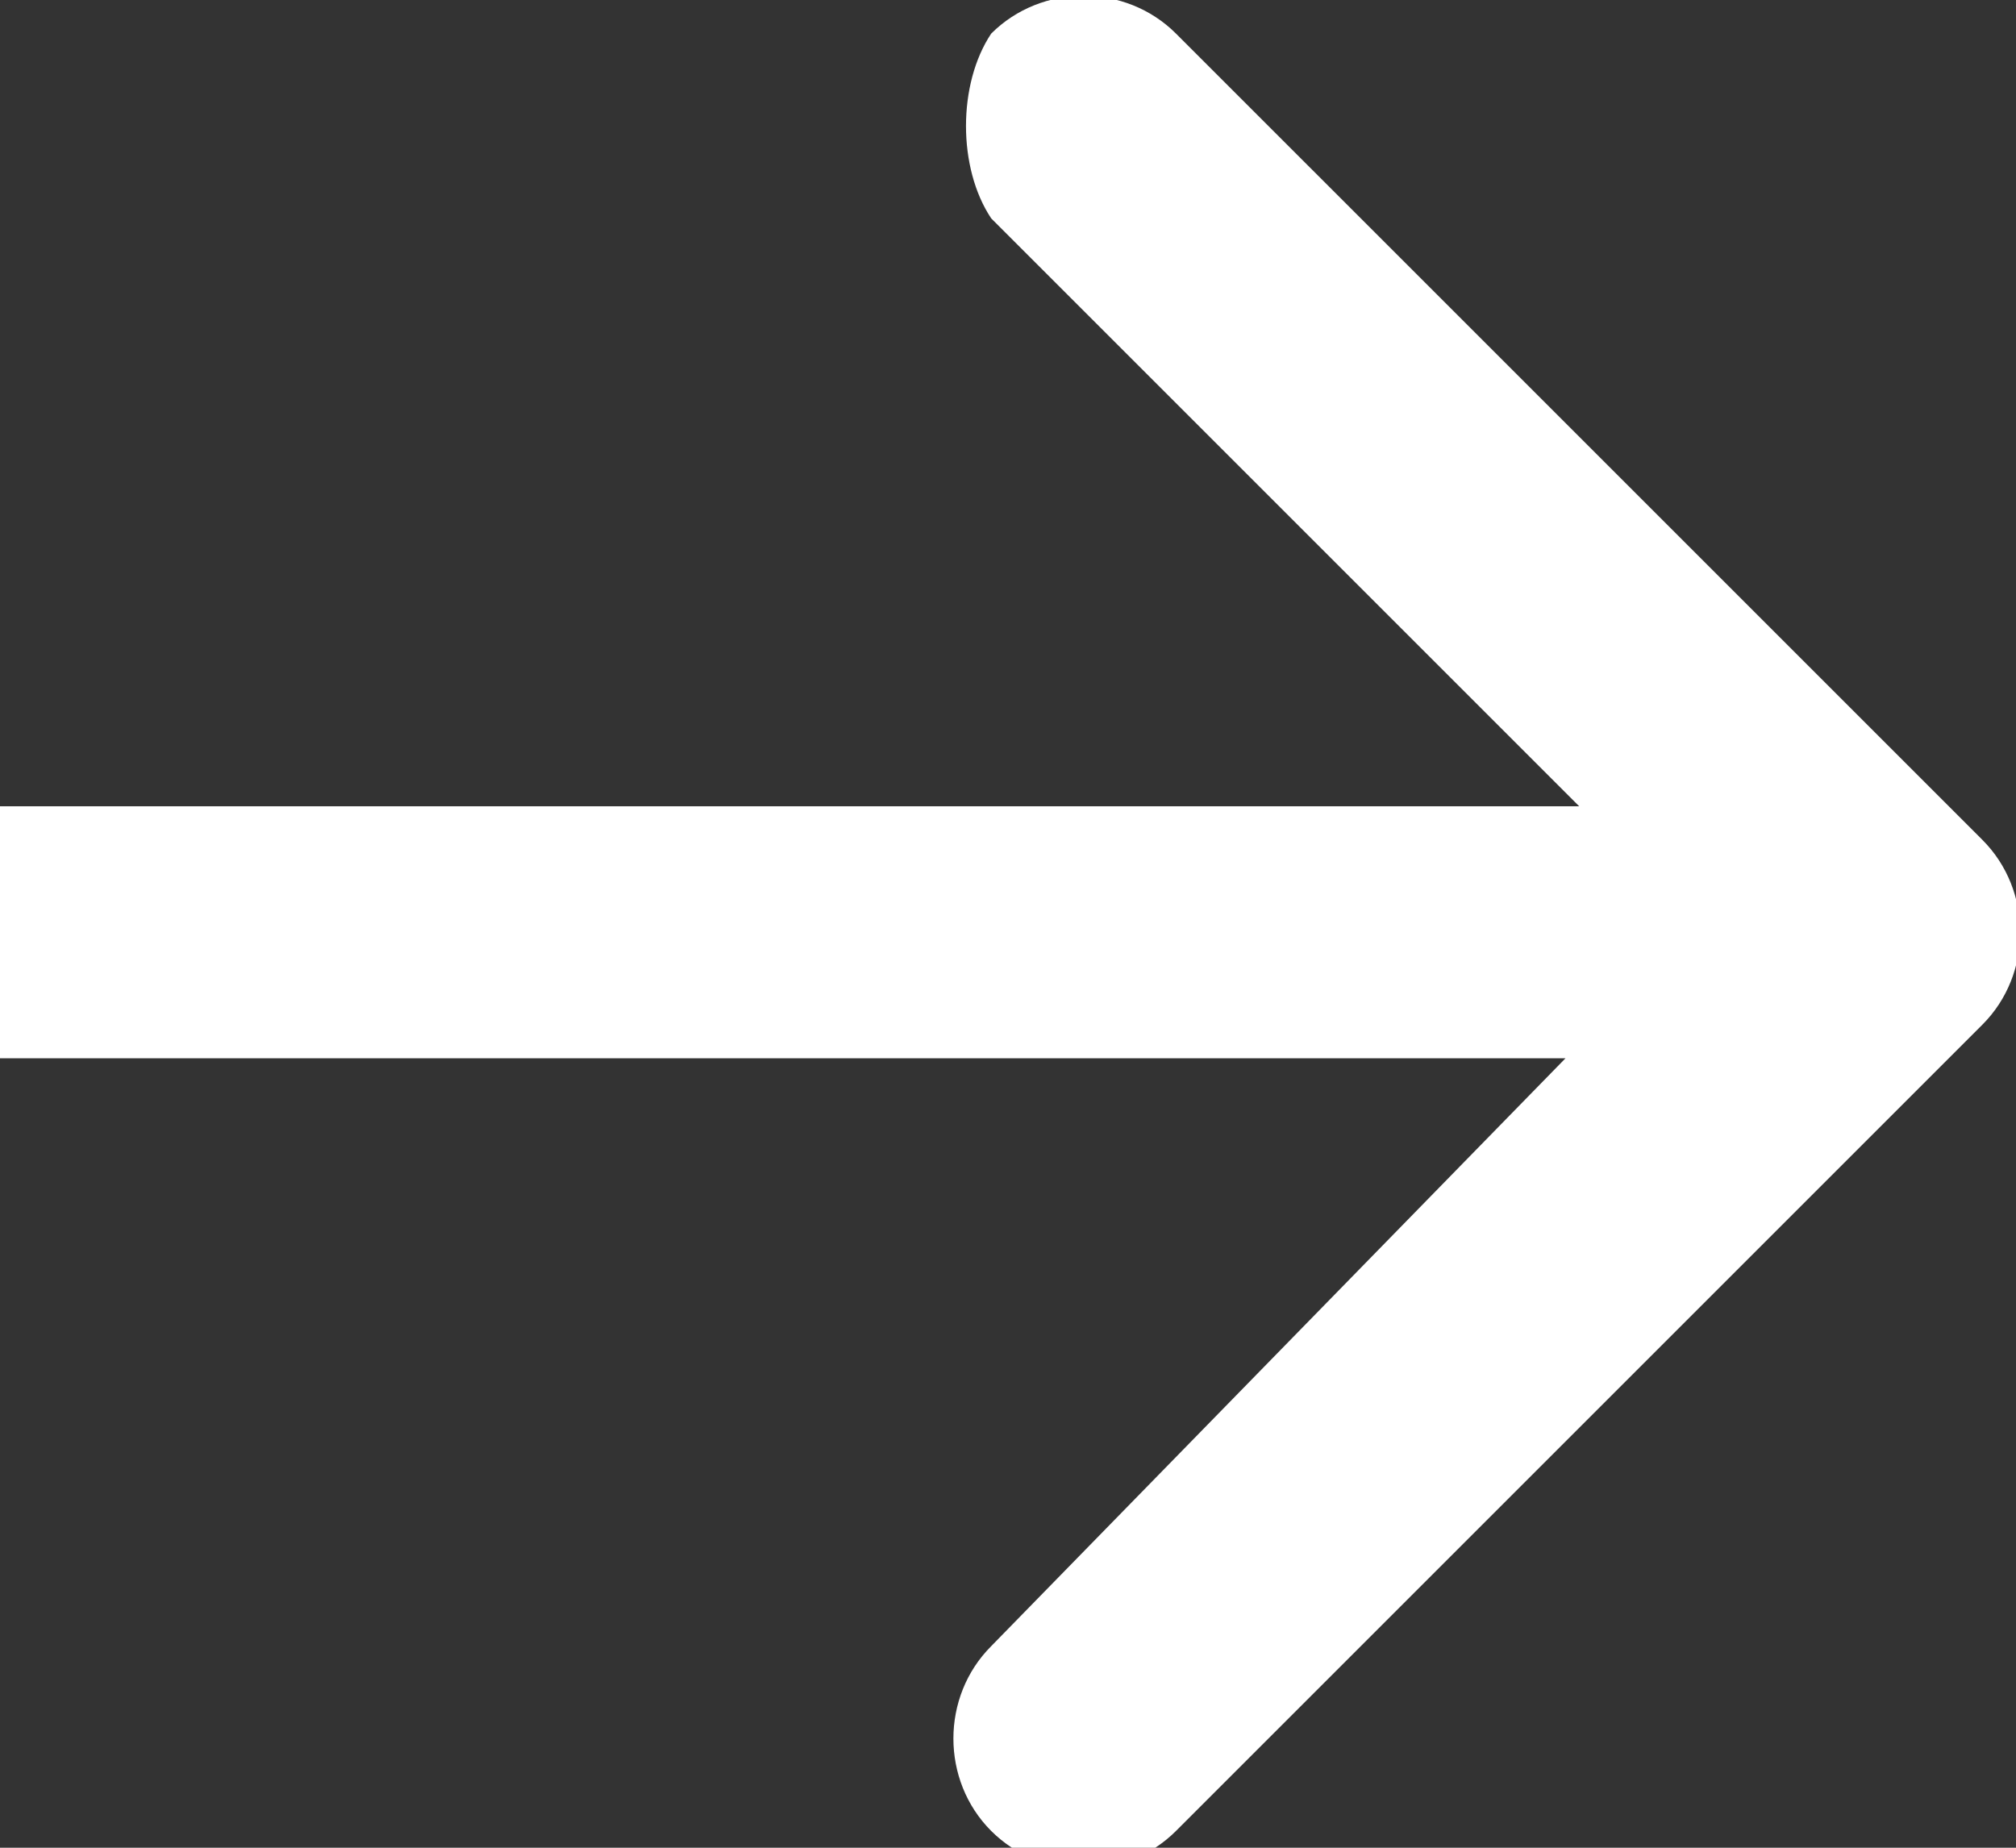 <svg xmlns="http://www.w3.org/2000/svg" xml:space="preserve" style="enable-background:new 0 0 12 11" viewBox="0 0 12 11"><rect x="0" y="0" width="12" height="11" fill="#333333" stroke="none"/><path d="M11.8 6.1c.3-.3.3-.8 0-1.1L7 .2c-.3-.3-.8-.3-1.1 0-.2.3-.2.8 0 1.1l4.2 4.2-4.2 4.3c-.3.3-.3.8 0 1.1.3.3.8.3 1.1 0l4.8-4.8zM0 6.3h11.2V4.8H0v1.5z" style="fill:#ffffff"/></svg>